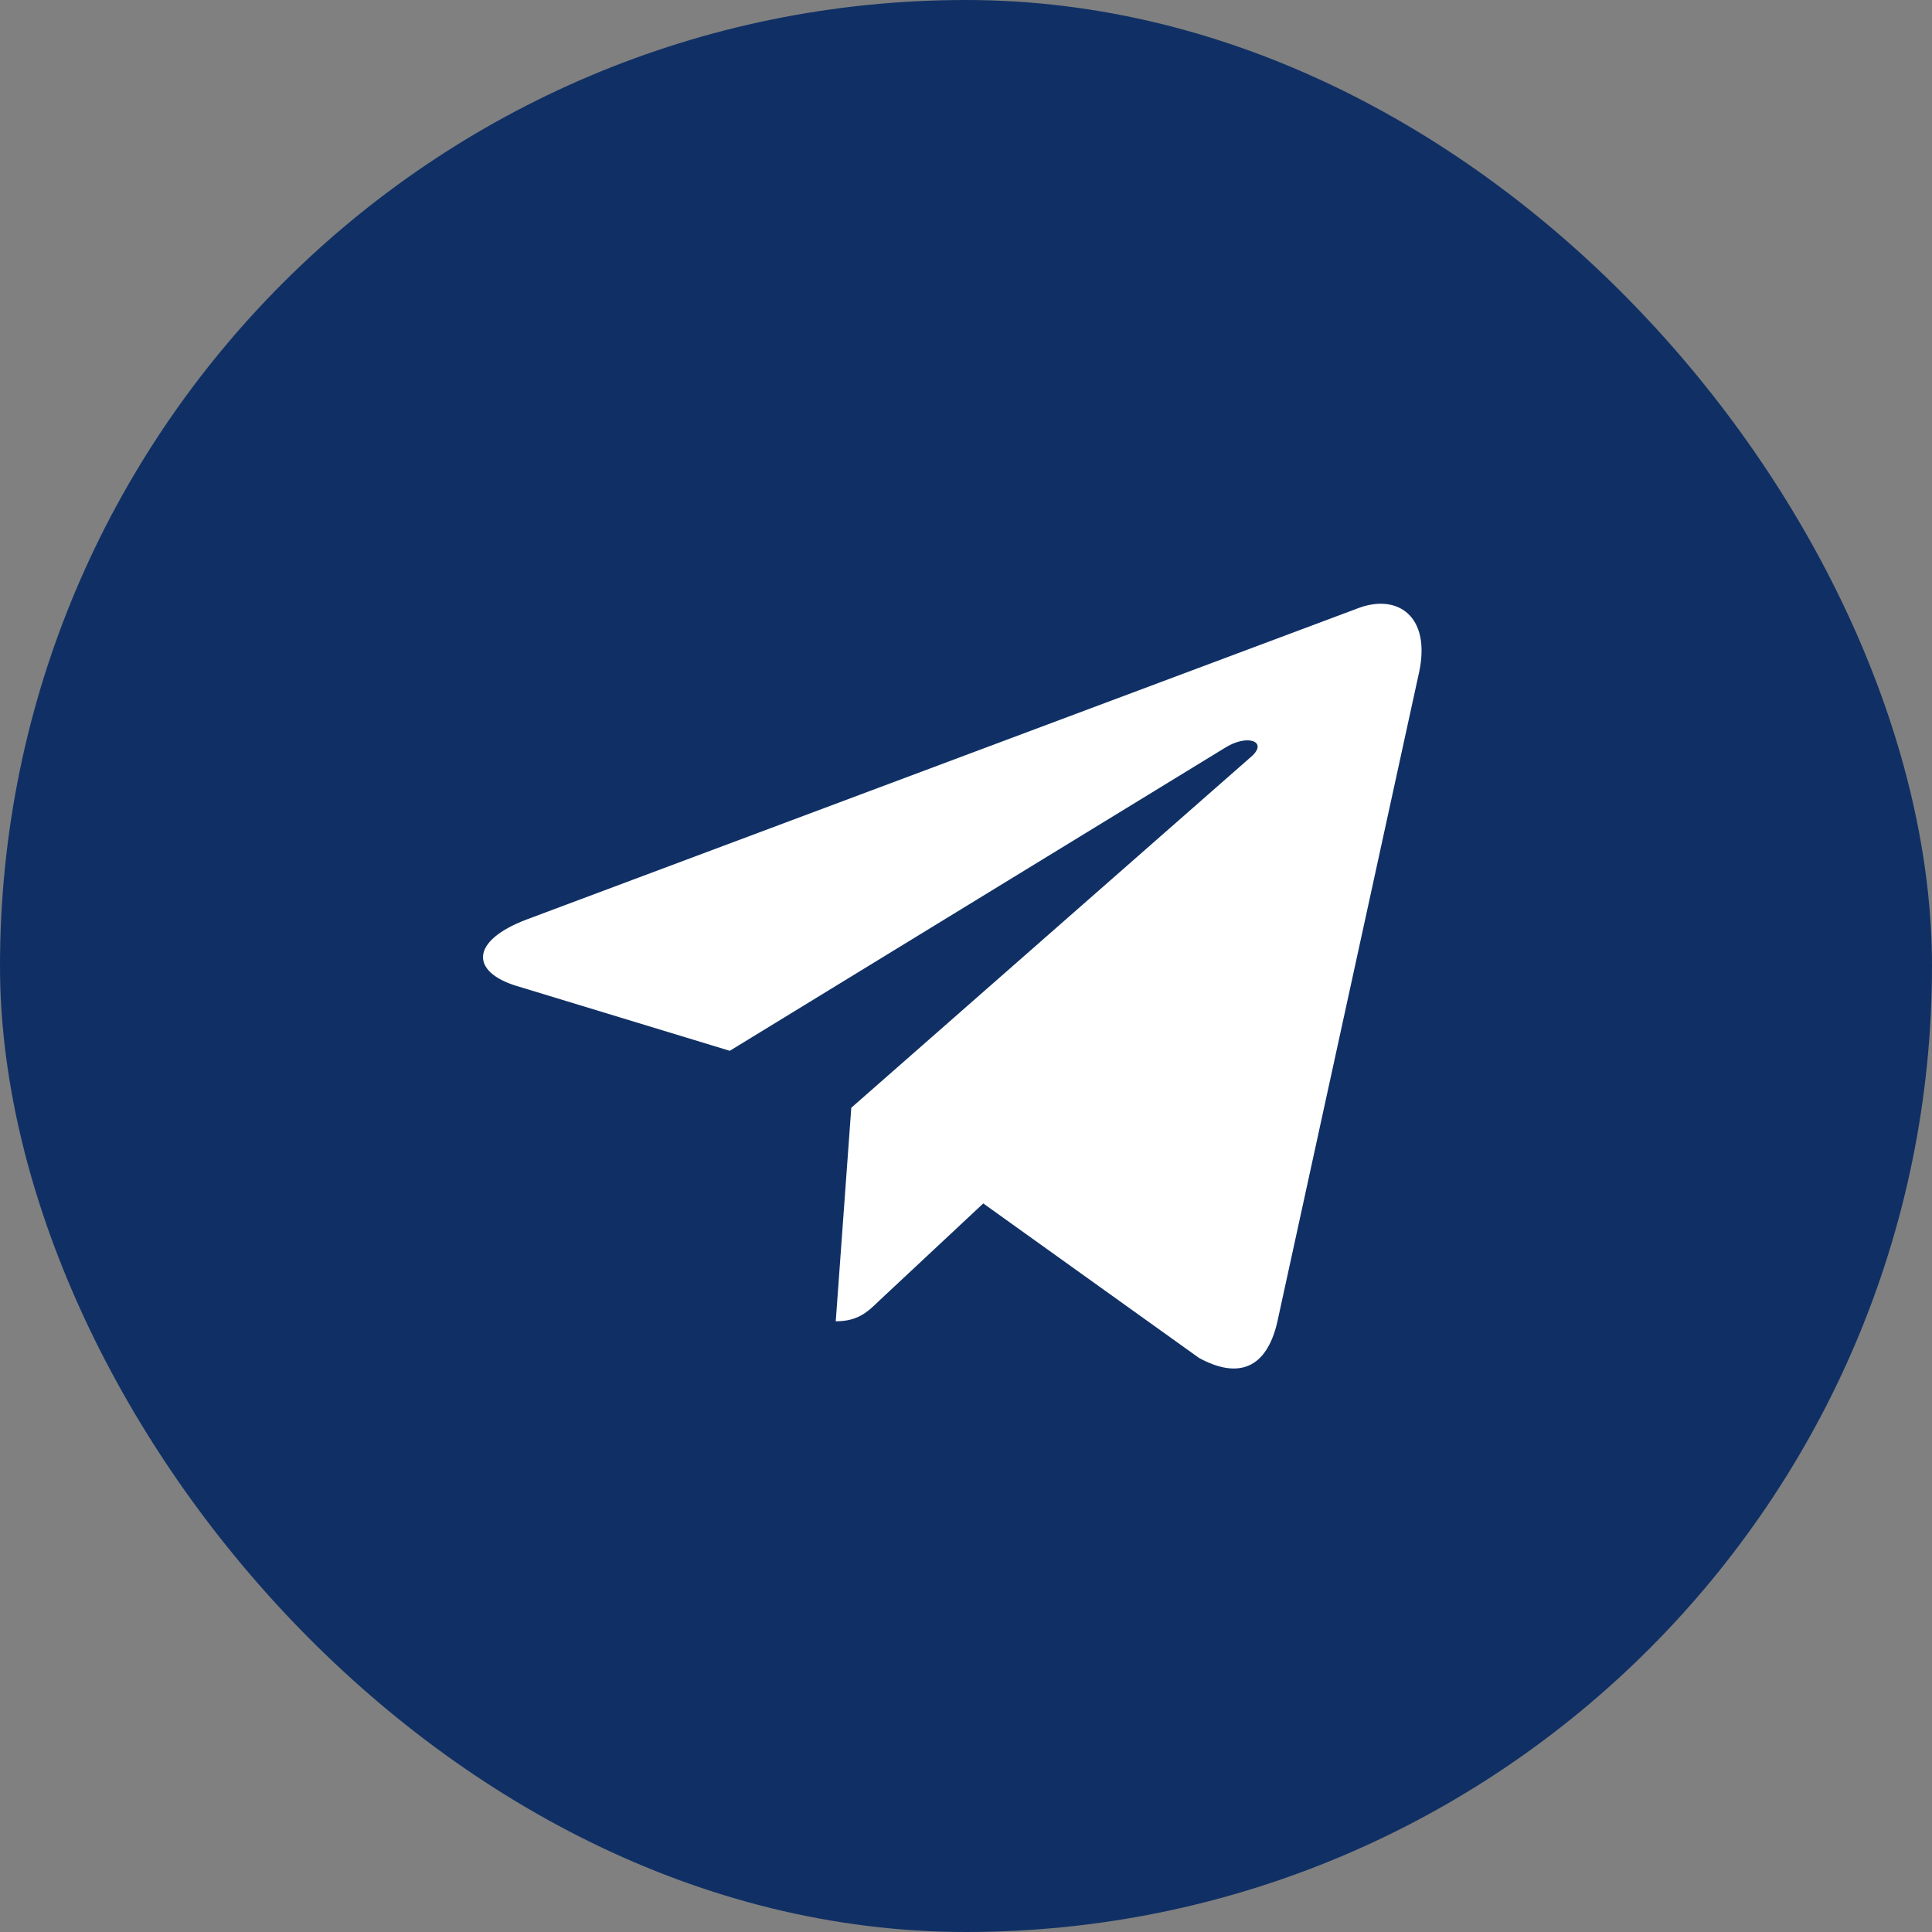 <?xml version="1.0" encoding="UTF-8"?> <svg xmlns="http://www.w3.org/2000/svg" width="48" height="48" viewBox="0 0 48 48" fill="none"><rect x="0" y="0" width="48" height="48" fill="#808080" stroke="none"/><rect width="48" height="48" rx="24" fill="#103065"></rect><path d="M21.15 27.522L20.764 32.827C21.316 32.827 21.555 32.595 21.842 32.317L24.429 29.899L29.79 33.738C30.774 34.274 31.466 33.992 31.732 32.854L35.251 16.73L35.252 16.729C35.564 15.308 34.726 14.752 33.768 15.101L13.083 22.845C11.671 23.38 11.692 24.15 12.843 24.498L18.131 26.107L30.415 18.591C30.993 18.217 31.519 18.424 31.087 18.799L21.15 27.522Z" fill="white"></path></svg> 
